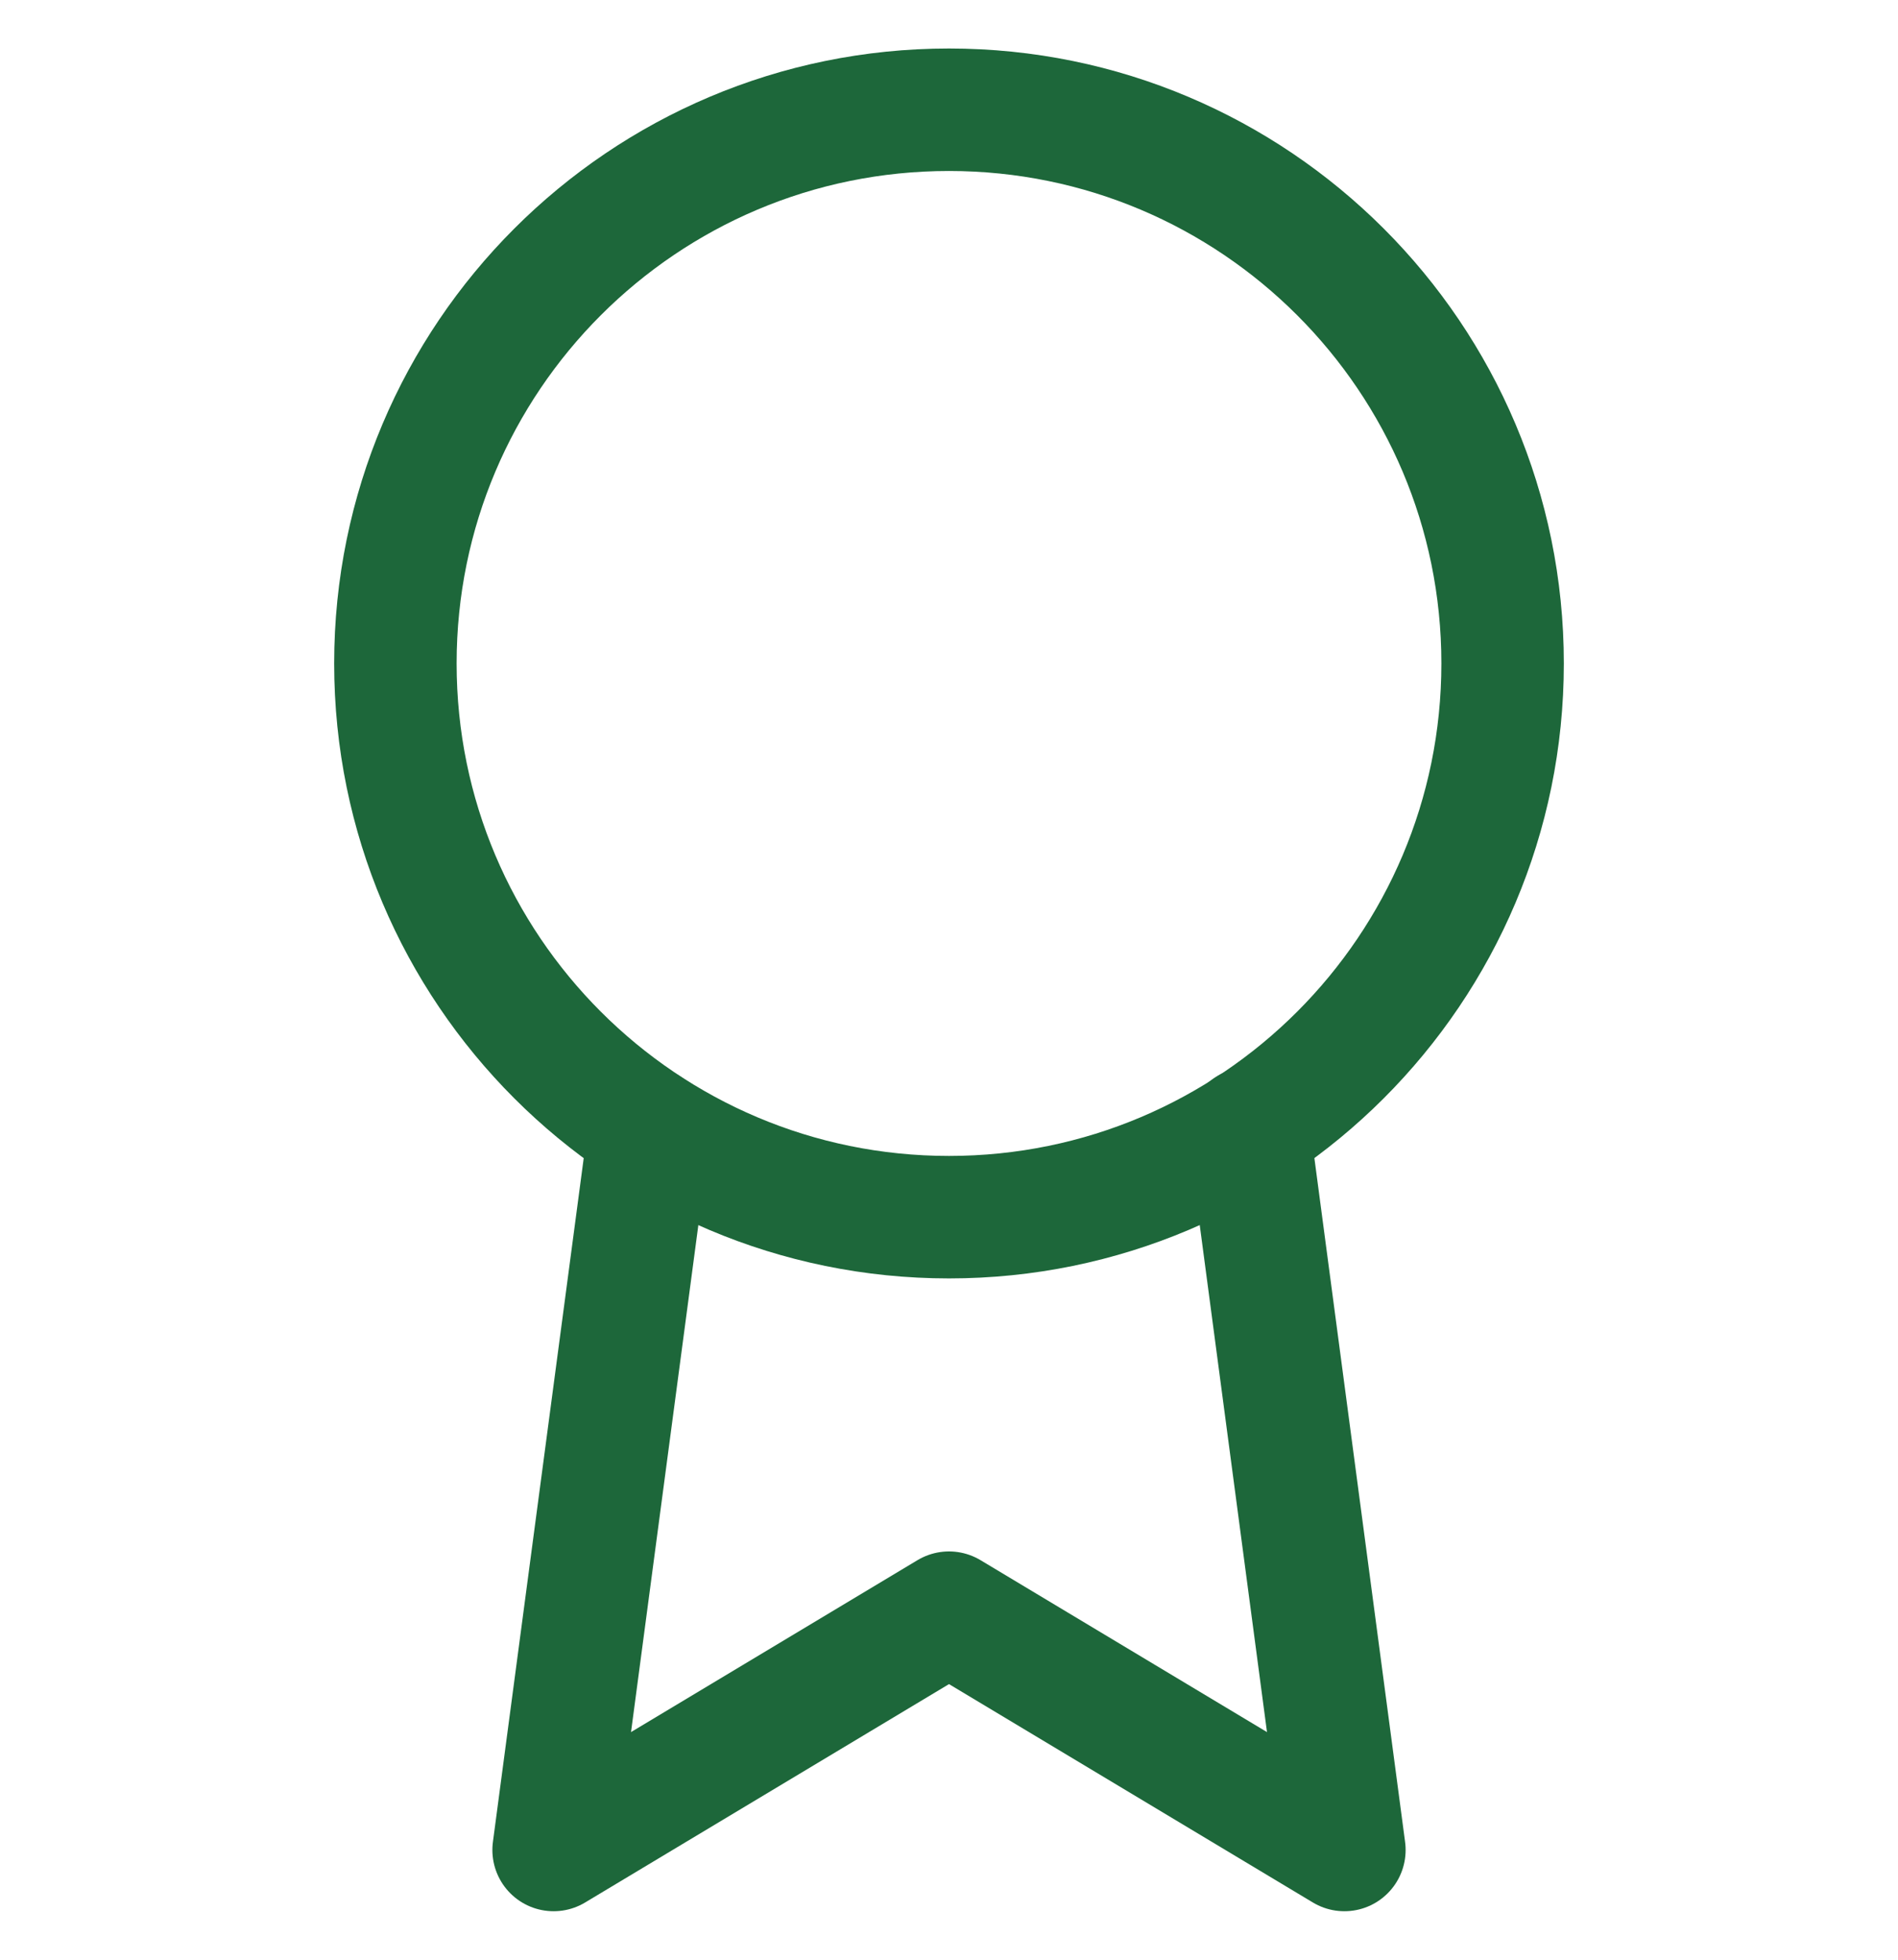 <svg width="31" height="32" viewBox="0 0 31 32" fill="none" xmlns="http://www.w3.org/2000/svg">
<g clip-path="url(#clip0_2091_14)">
<path d="M15.5 19.875C20.494 19.875 24.542 15.827 24.542 10.833C24.542 5.84 20.494 1.792 15.5 1.792C10.506 1.792 6.458 5.84 6.458 10.833C6.458 15.827 10.506 19.875 15.5 19.875Z" stroke="#1d673a" stroke-width="2" stroke-linecap="round" stroke-linejoin="round"/>
<path d="M10.605 18.441L9.042 30.208L15.5 26.333L21.958 30.208L20.395 18.428" stroke="#1d673a" stroke-width="2" stroke-linecap="round" stroke-linejoin="round"/>
</g>
<defs>
<clipPath id="clip0_2091_14">
<rect width="31" height="31" fill="white" transform="translate(0 0.5)"/>
</clipPath>
</defs>
</svg>
